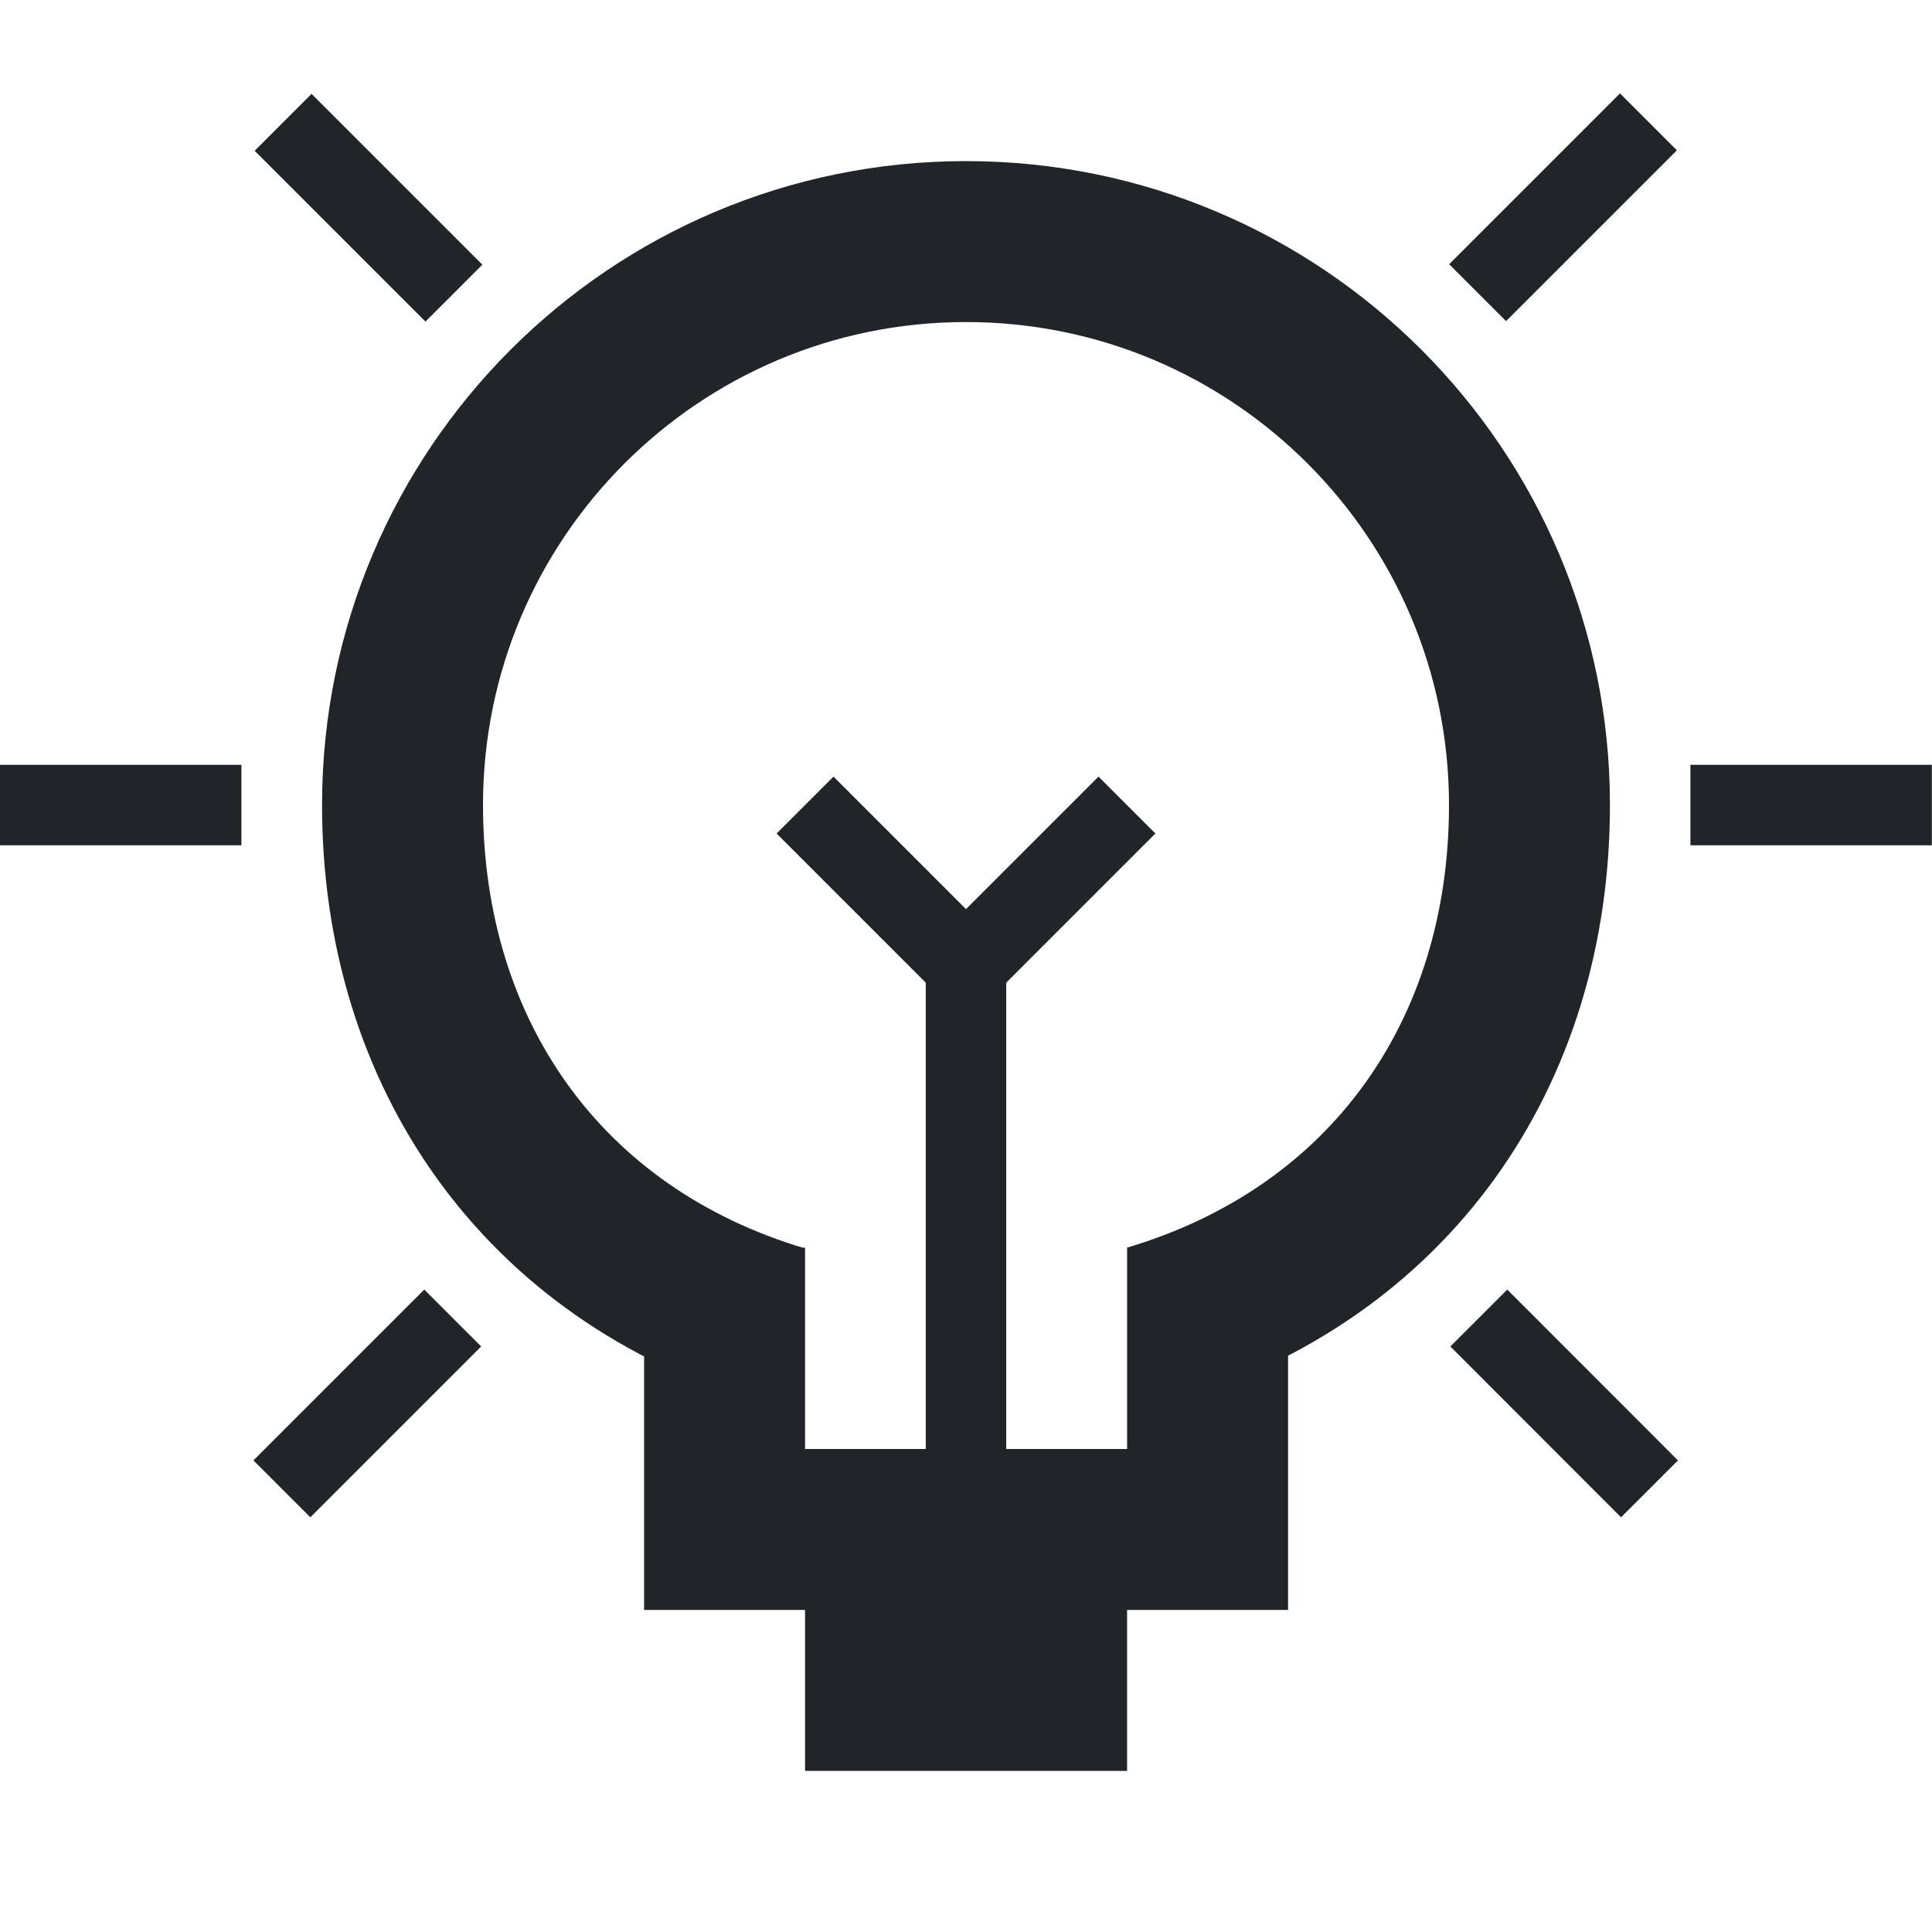 <?xml version="1.0" encoding="UTF-8" standalone="no"?>
<svg
   width="48"
   height="48"
   version="1.1"
   viewBox="0 0 12.7 12.7"
   id="svg33961"
   sodipodi:docname="solut-final2.svg"
   inkscape:version="1.2.1 (9c6d41e410, 2022-07-14)"
   xmlns:inkscape="http://www.inkscape.org/namespaces/inkscape"
   xmlns:sodipodi="http://sodipodi.sourceforge.net/DTD/sodipodi-0.dtd"
   xmlns="http://www.w3.org/2000/svg"
   xmlns:svg="http://www.w3.org/2000/svg">
  <defs
     id="defs33965" />
  <sodipodi:namedview
     id="namedview33963"
     pagecolor="#ffffff"
     bordercolor="#666666"
     borderopacity="1.0"
     inkscape:showpageshadow="2"
     inkscape:pageopacity="0.0"
     inkscape:pagecheckerboard="0"
     inkscape:deskcolor="#d1d1d1"
     showgrid="true"
     inkscape:zoom="9.96875"
     inkscape:cx="-5.8683386"
     inkscape:cy="30.194357"
     inkscape:window-width="1920"
     inkscape:window-height="1137"
     inkscape:window-x="-8"
     inkscape:window-y="-8"
     inkscape:window-maximized="1"
     inkscape:current-layer="svg33961">
    <inkscape:grid
       type="xygrid"
       id="grid34084"
       empspacing="4" />
  </sodipodi:namedview>
  <path
     d="m7.561 8.708c1.57-0.468 2.493-1.778 2.493-3.416-1e-6 -2.046-1.658-3.704-3.704-3.704s-3.704 1.658-3.704 3.704c5.036e-4 1.638 0.924 2.953 2.493 3.421"
     fill="none"
     stroke="#212529"
     stroke-width="1.058"
     id="path33937" />
  <path
     d="m7.938 8.202v1.852h-3.175v-1.852"
     fill="none"
     stroke="#212529"
     stroke-width="1.058"
     id="path33939" />
  <rect
     x="5.292"
     y="10.054"
     width="2.117"
     height="1.587"
     fill="#212529"
     id="rect33941" />
  <path
     d="m6.35 10.054v-3.704l1.058-1.058"
     fill="none"
     stroke="#212529"
     stroke-width=".529"
     id="path33943" />
  <path
     d="M 6.35,6.35 5.292,5.292"
     id="path33945"
     style="fill:none;stroke:#212529;stroke-width:0.529" />
  <path
     d="m 11.112,5.292 h 1.587"
     id="path33947"
     style="fill:none;stroke:#212529;stroke-width:0.529" />
  <path
     d="M 9.713,1.924 10.836,0.801"
     id="path33949"
     style="fill:none;stroke:#212529;stroke-width:0.529" />
  <path
     d="m 9.721,8.664 1.122,1.123"
     id="path33951"
     style="fill:none;stroke:#212529;stroke-width:0.529" />
  <path
     d="M 1.587,5.292 H 0"
     id="path33953"
     style="fill:none;stroke:#212529;stroke-width:0.529" />
  <path
     d="m 2.984,1.927 -1.123,-1.123"
     id="path33955"
     style="fill:none;stroke:#212529;stroke-width:0.529" />
  <path
     d="m 2.976,8.664 -1.123,1.123"
     id="path33957"
     style="fill:none;stroke:#212529;stroke-width:0.529" />
</svg>
